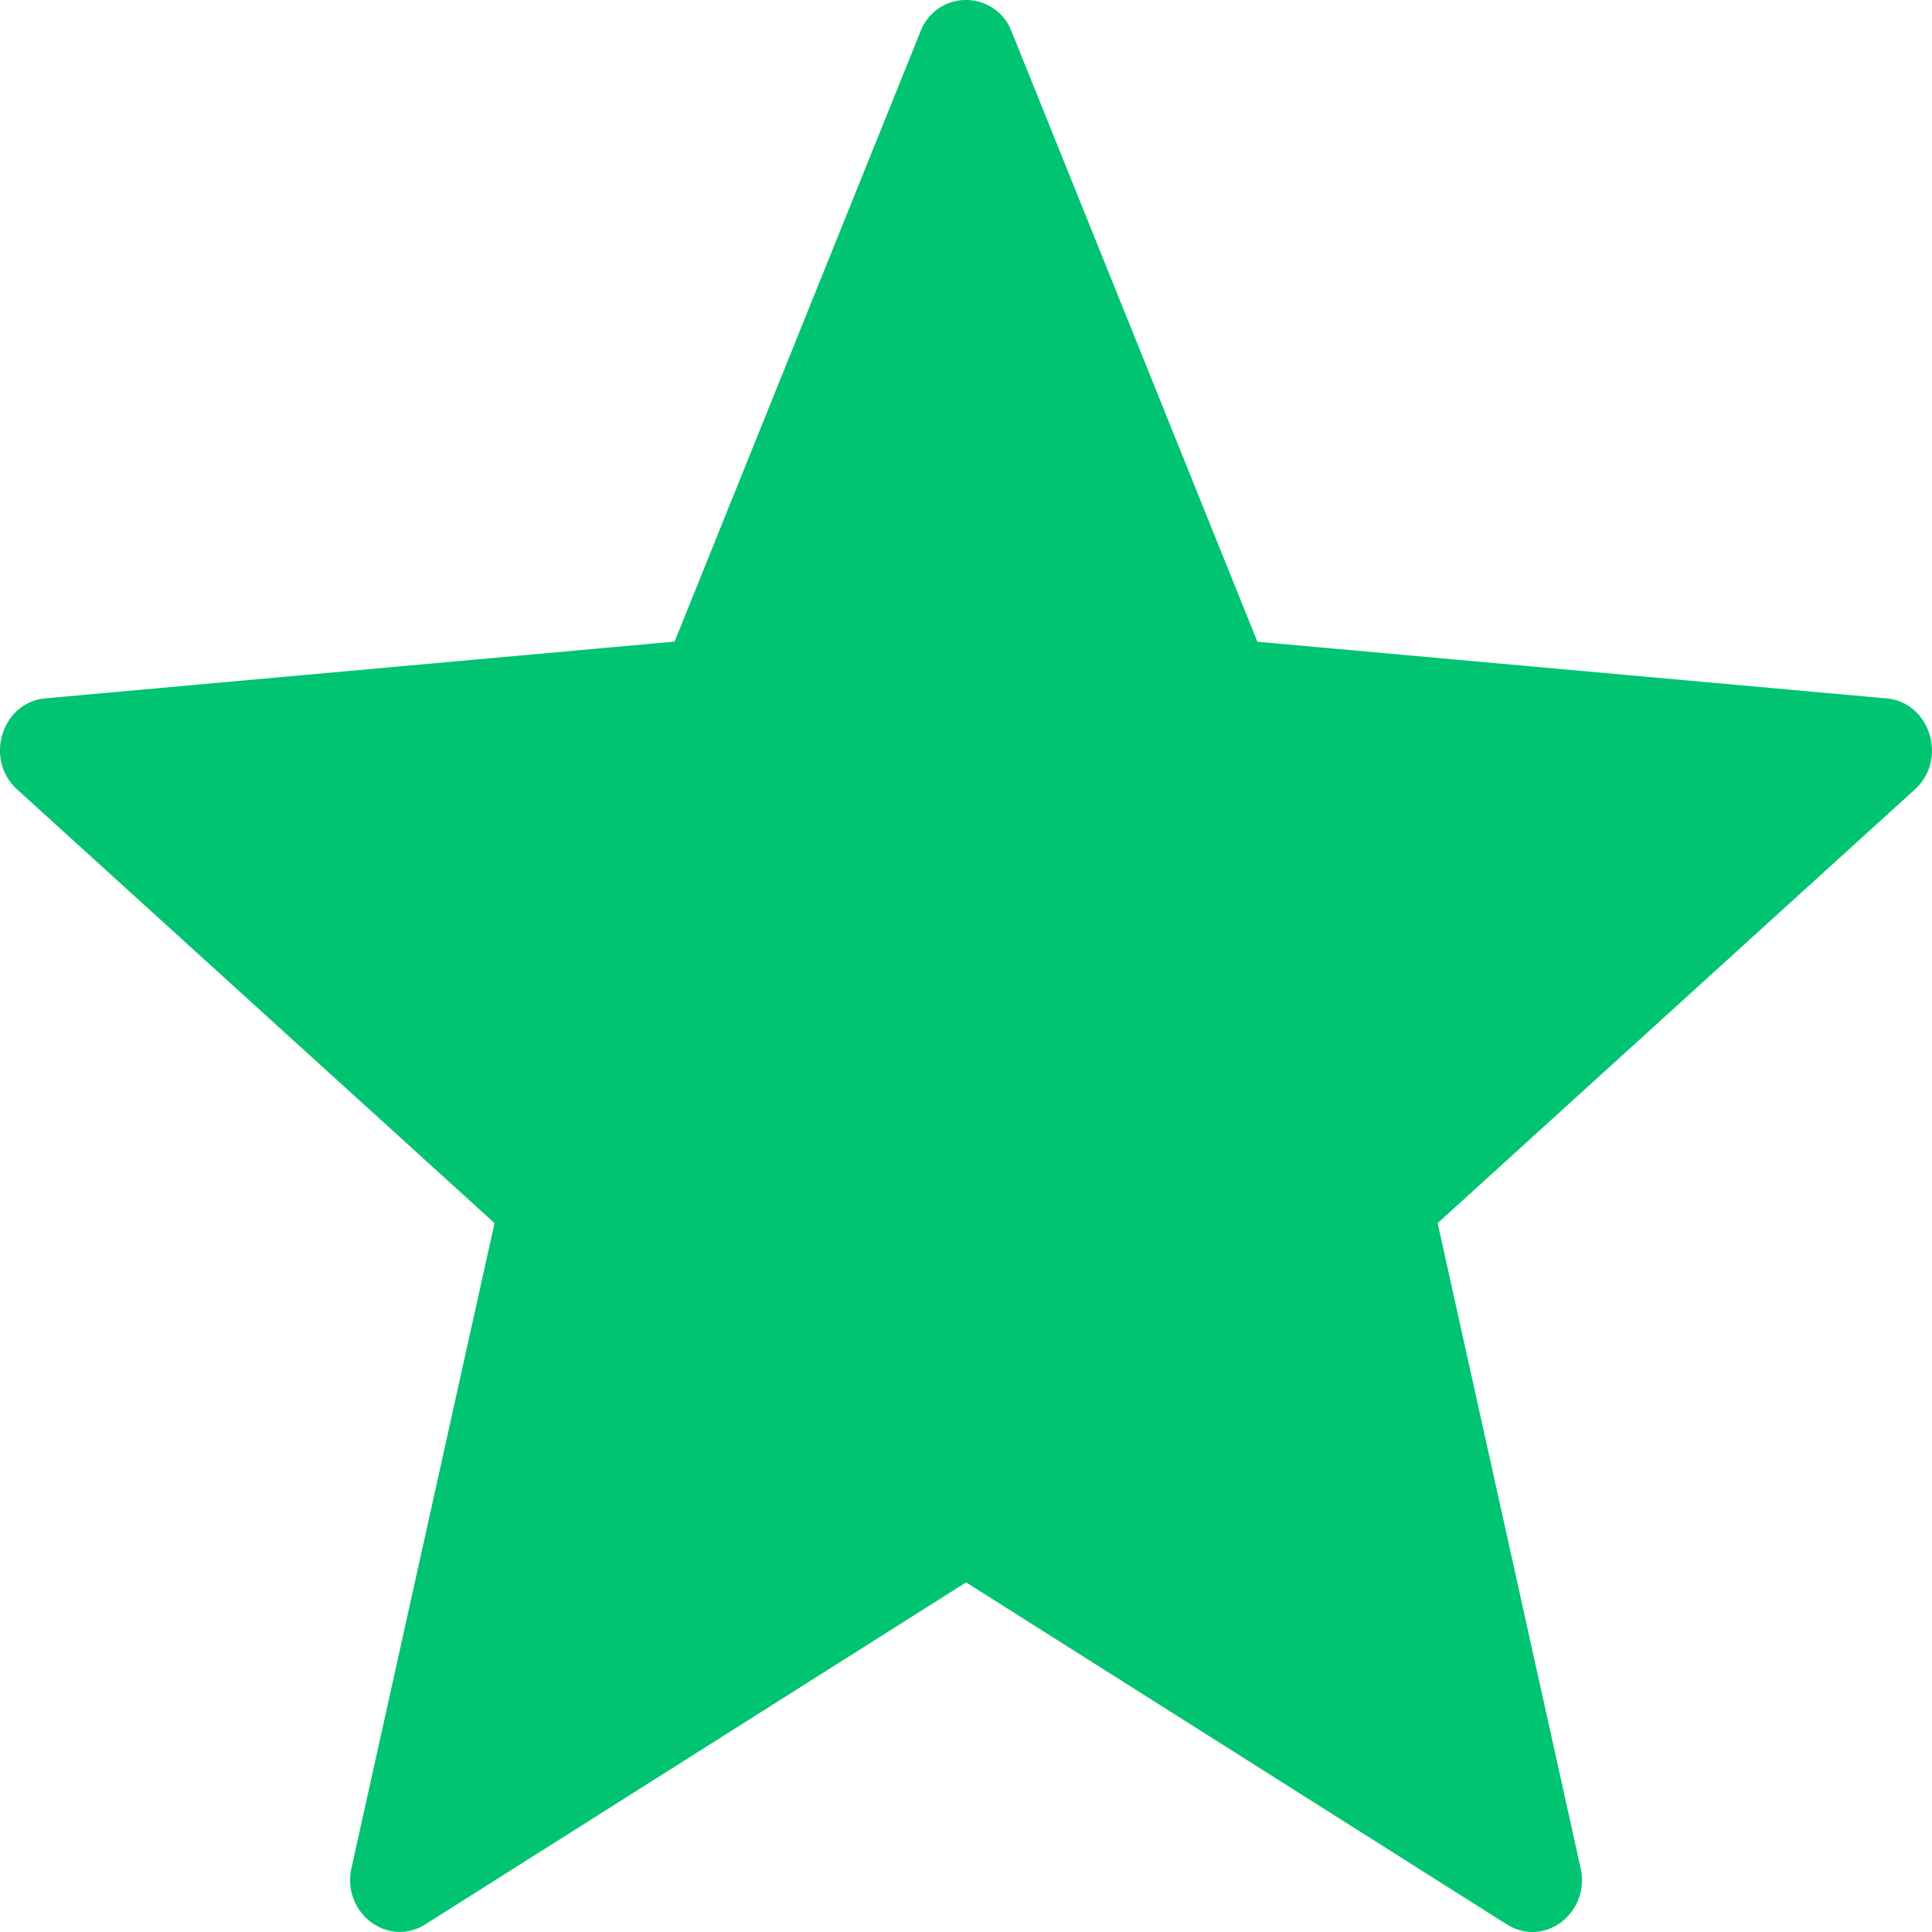 <svg width="24" height="24" viewBox="0 0 24 24" fill="none" xmlns="http://www.w3.org/2000/svg"><path fill-rule="evenodd" clip-rule="evenodd" d="m12.568.395 3.052 7.577 7.816.704c.542.05.762.759.35 1.132l-5.927 5.386 1.776 8.012c.123.557-.452.995-.918.699l-6.716-4.248-6.717 4.248c-.467.294-1.04-.144-.918-.7l1.777-8.011-5.93-5.387c-.411-.374-.192-1.083.352-1.132L8.38 7.97 11.433.395a.605.605 0 0 1 1.135 0Z" fill="#00C471"/></svg>
